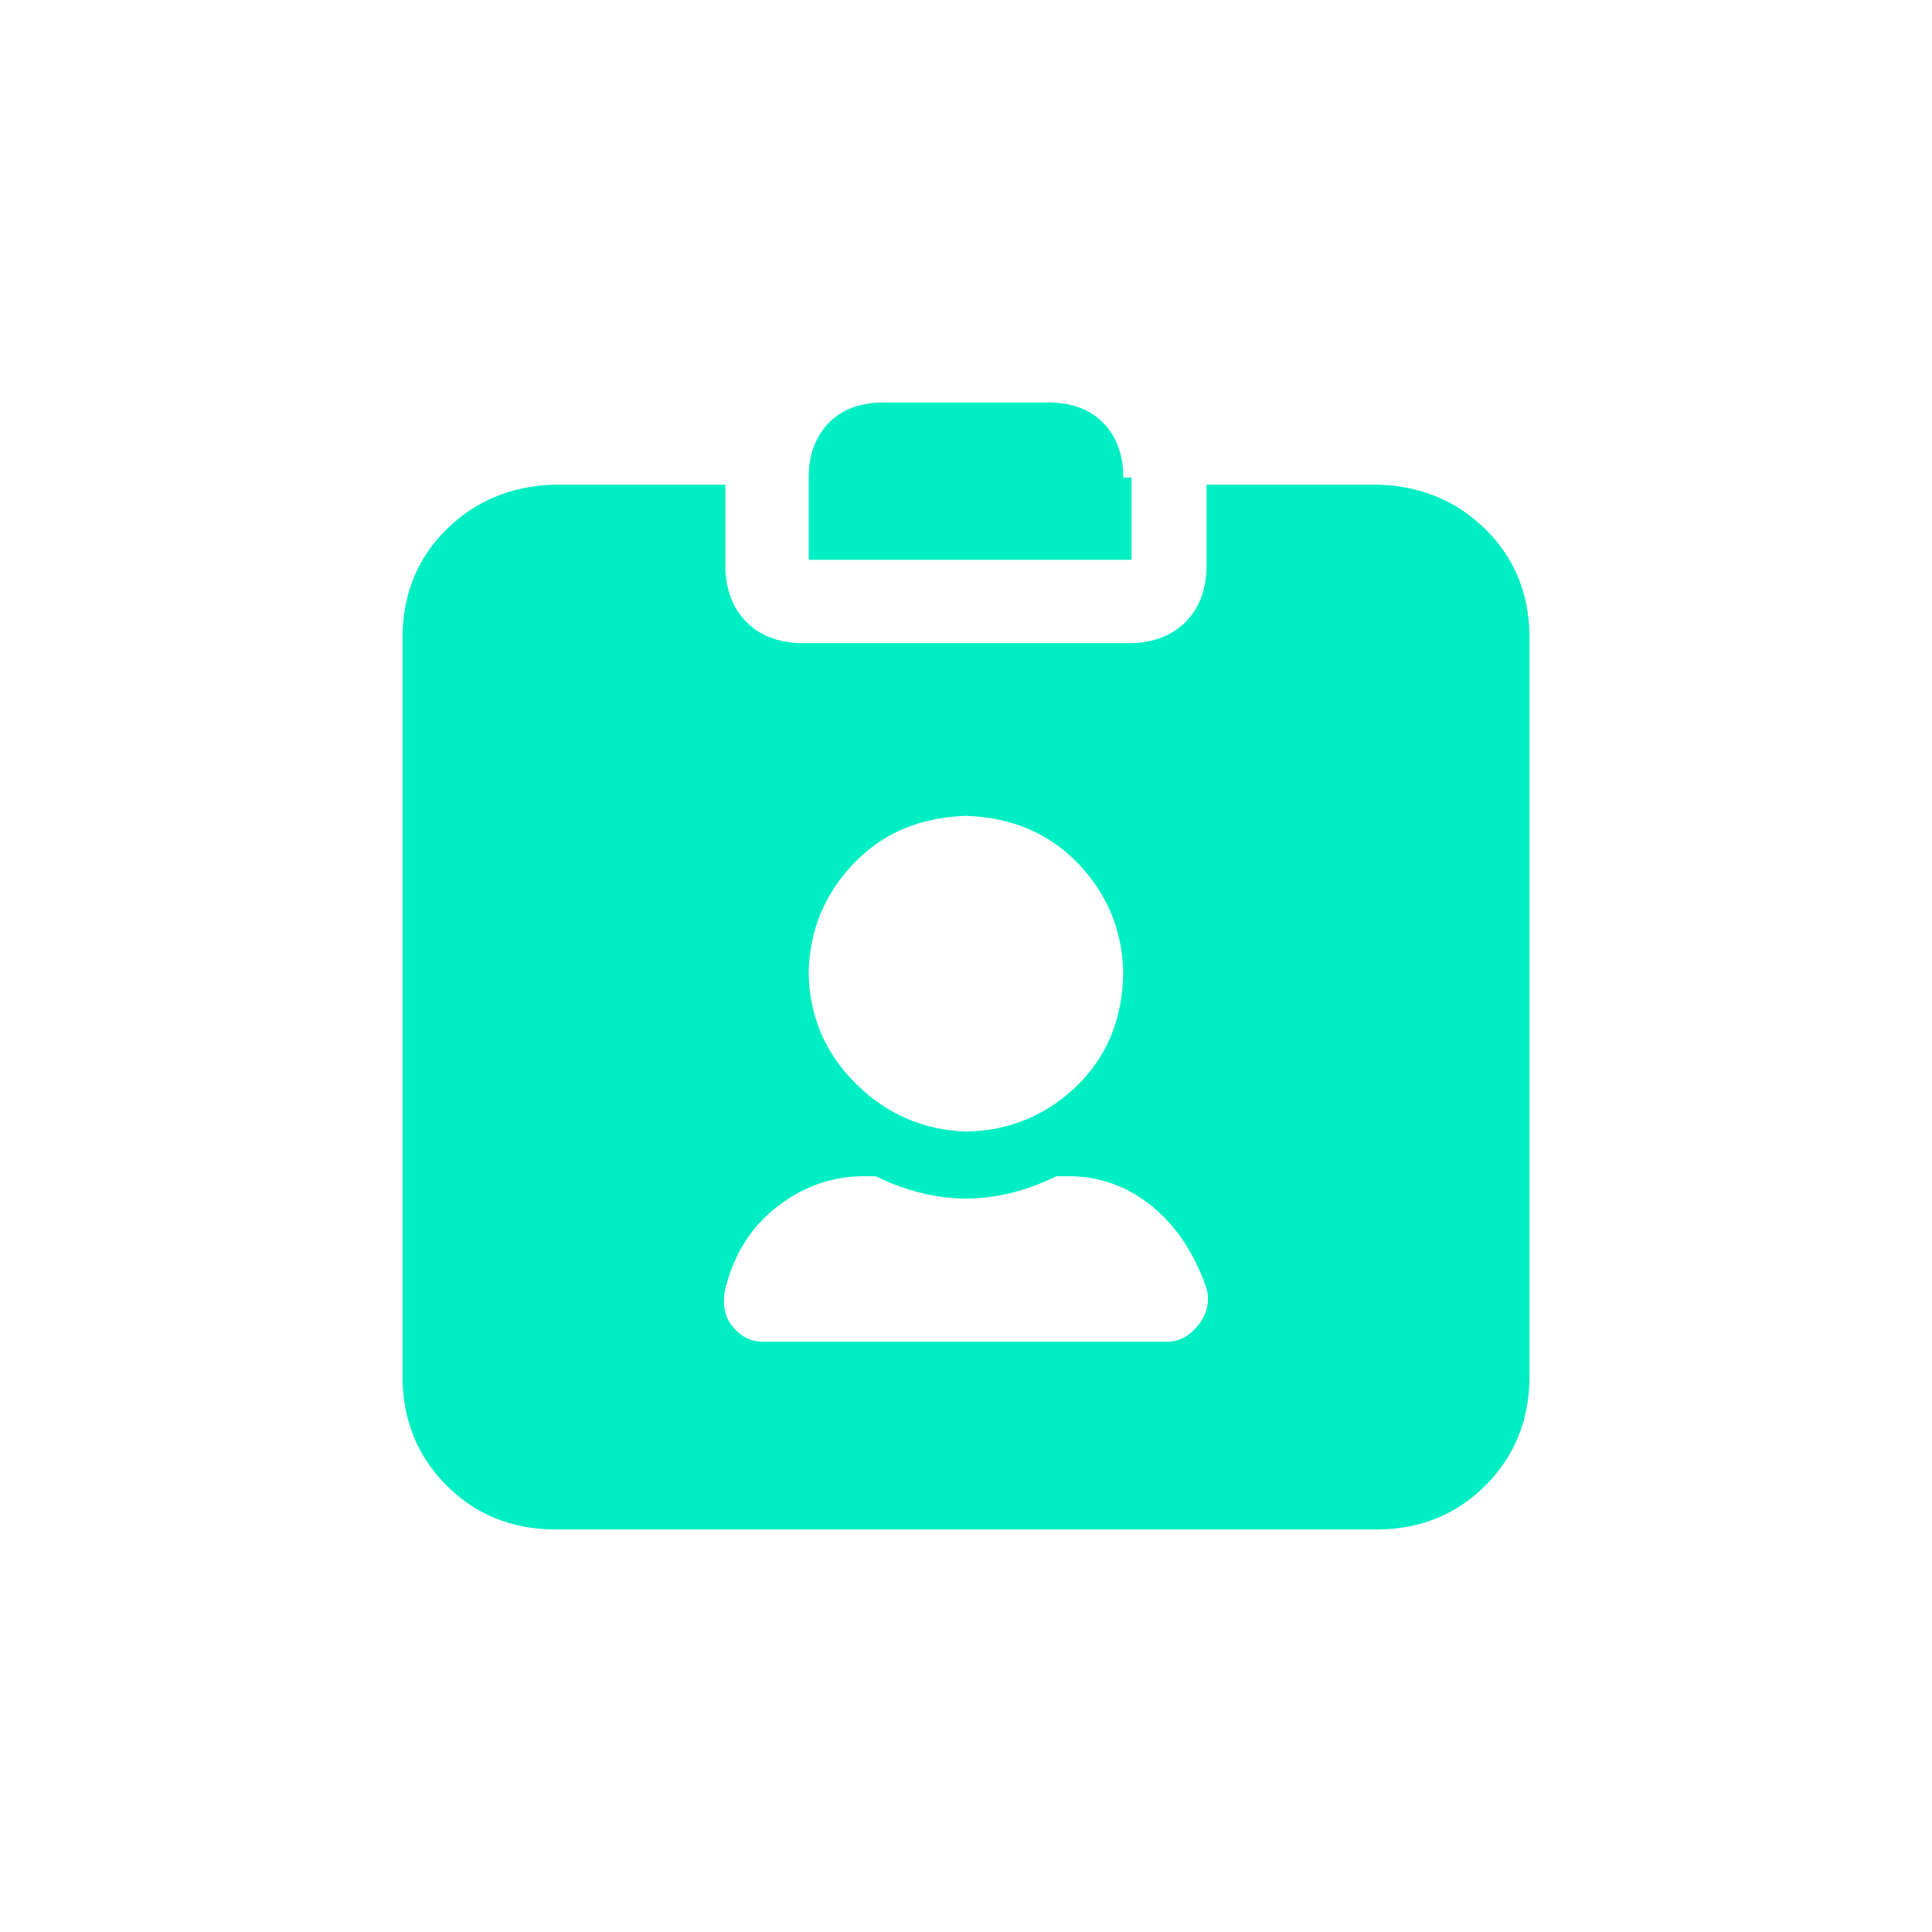 <svg width="60" height="60" viewBox="0 0 60 60" fill="none" xmlns="http://www.w3.org/2000/svg">
<path d="M46.132 16.436C47.02 17.311 47.476 18.404 47.5 19.717V42.833C47.476 44.145 47.02 45.244 46.132 46.132C45.244 47.02 44.146 47.476 42.834 47.5H17.167C15.855 47.476 14.753 47.02 13.868 46.132C12.98 45.244 12.524 44.145 12.5 42.833V19.719C12.524 18.407 12.98 17.314 13.868 16.439C14.756 15.564 15.855 15.103 17.167 15.052H22.526V17.642C22.55 18.346 22.769 18.906 23.182 19.319C23.595 19.733 24.153 19.951 24.859 19.975H35.139C35.843 19.951 36.402 19.733 36.816 19.319C37.229 18.906 37.448 18.348 37.472 17.642V15.052H42.831C44.146 15.1 45.244 15.562 46.132 16.436ZM37.237 41.121C37.493 40.779 37.57 40.417 37.474 40.027C37.109 38.958 36.557 38.113 35.816 37.494C35.075 36.875 34.229 36.553 33.283 36.529H32.808C31.861 36.99 30.925 37.222 30 37.222C29.078 37.222 28.142 36.99 27.192 36.529H26.718C25.771 36.553 24.902 36.875 24.11 37.494C23.321 38.113 22.79 38.958 22.523 40.027C22.425 40.513 22.505 40.907 22.761 41.212C23.017 41.516 23.326 41.668 23.691 41.668H36.304C36.672 41.644 36.981 41.462 37.237 41.121ZM35.141 14.834V17.386H25.115V14.834C25.115 14.13 25.321 13.564 25.734 13.137C26.147 12.713 26.718 12.5 27.448 12.5H32.552C33.28 12.5 33.853 12.713 34.267 13.137C34.68 13.564 34.885 14.127 34.885 14.834H35.141ZM26.499 26.829C25.601 27.776 25.137 28.907 25.113 30.219C25.137 31.555 25.622 32.699 26.571 33.646C27.52 34.592 28.662 35.091 29.998 35.142C31.334 35.118 32.477 34.648 33.424 33.739C34.371 32.83 34.858 31.656 34.883 30.221C34.858 28.909 34.397 27.779 33.496 26.832C32.597 25.885 31.43 25.386 29.998 25.336C28.566 25.384 27.398 25.88 26.499 26.829Z" fill="#00EEC3"/>
</svg>
